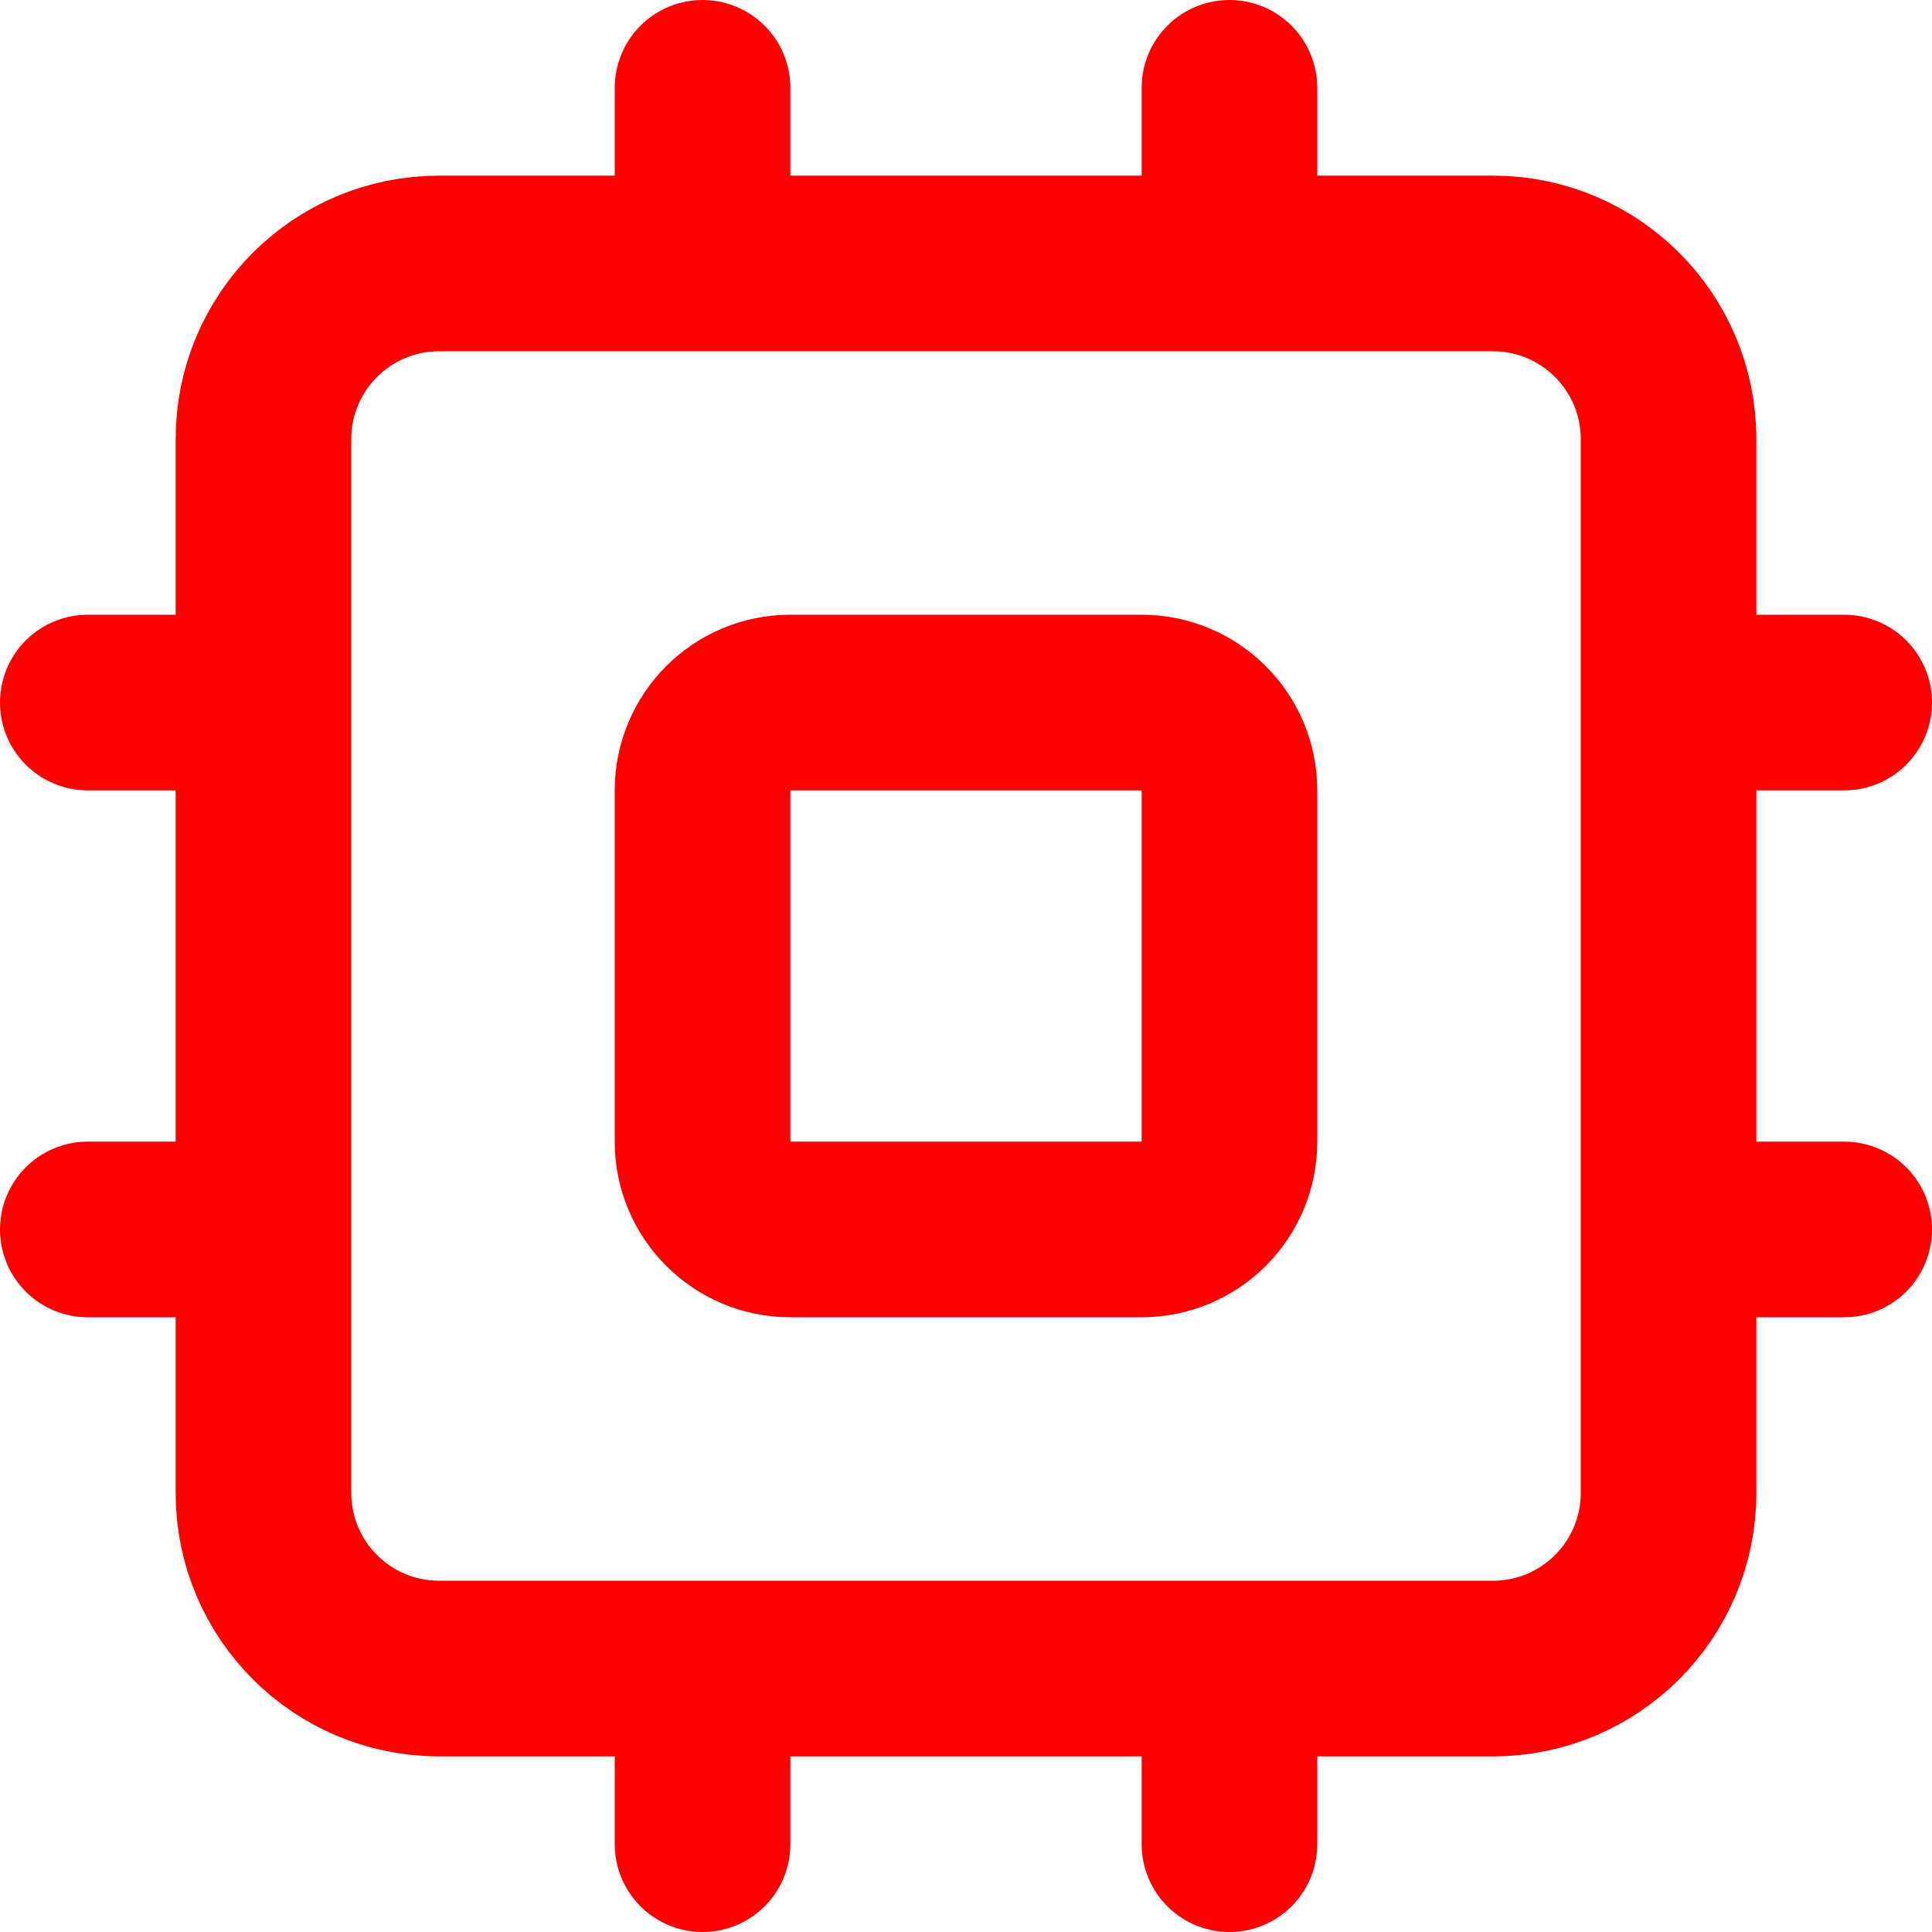 <svg width="22" height="22" viewBox="0 0 22 22" fill="none" xmlns="http://www.w3.org/2000/svg">
<path d="M14 1V3M14 19V21M1 14H3M1 8H3M19 14H21M19 8H21M8 1V3M8 19V21M5 3H17C18.105 3 19 3.895 19 5V17C19 18.105 18.105 19 17 19H5C3.895 19 3 18.105 3 17V5C3 3.895 3.895 3 5 3ZM9 8H13C13.552 8 14 8.448 14 9V13C14 13.552 13.552 14 13 14H9C8.448 14 8 13.552 8 13V9C8 8.448 8.448 8 9 8Z" stroke="#FE0000" stroke-width="2" stroke-linecap="round" stroke-linejoin="round"/>
</svg>
